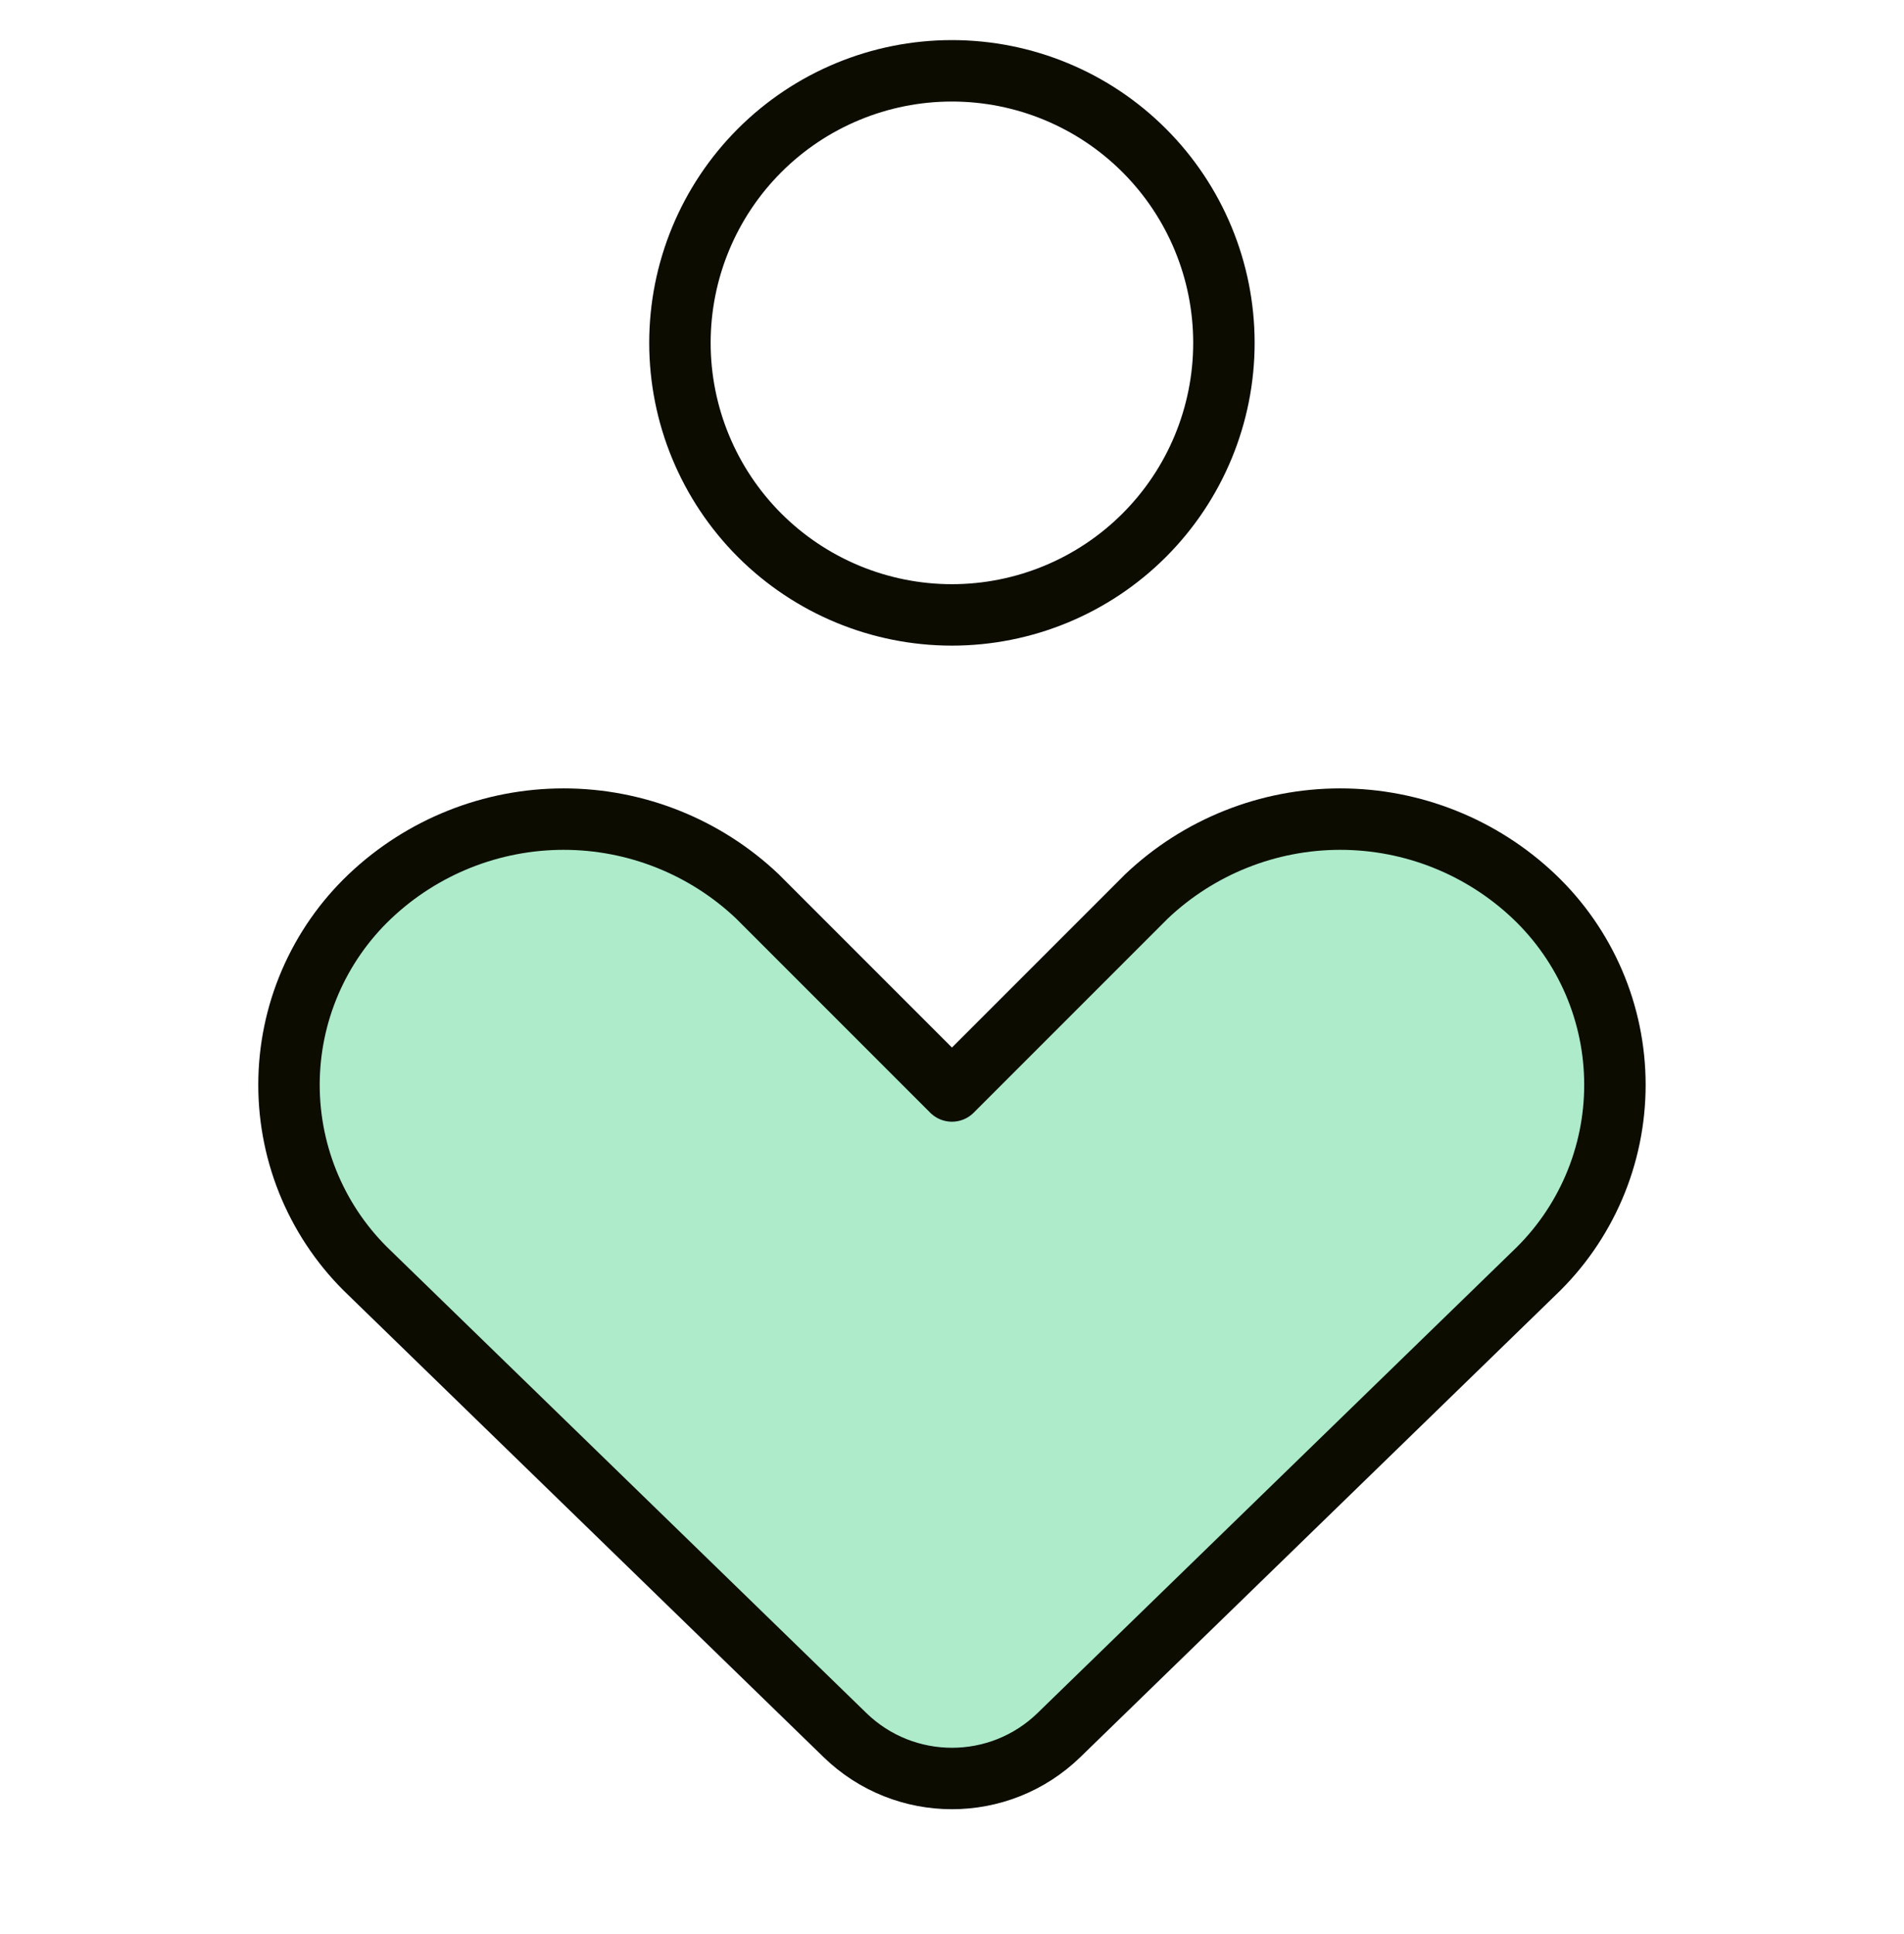 <svg width="64" height="65" viewBox="0 0 64 65" fill="none" xmlns="http://www.w3.org/2000/svg">
<path d="M31.997 20.666C34.422 20.666 36.748 19.702 38.462 17.988C40.177 16.273 41.14 13.948 41.14 11.523C41.14 9.098 40.177 6.772 38.462 5.058C36.748 3.343 34.422 2.38 31.997 2.38C29.573 2.38 27.247 3.343 25.532 5.058C23.818 6.772 22.855 9.098 22.855 11.523C22.855 13.948 23.818 16.273 25.532 17.988C27.247 19.702 29.573 20.666 31.997 20.666Z" stroke="#0C0C01" stroke-width="2.065" stroke-linecap="round" stroke-linejoin="round"/>
<path d="M51.564 42.791C52.423 41.976 53.107 40.994 53.575 39.905C54.042 38.817 54.283 37.645 54.283 36.46C54.283 35.275 54.042 34.103 53.575 33.015C53.107 31.926 52.423 30.944 51.564 30.128C49.806 28.46 47.474 27.529 45.05 27.529C42.626 27.529 40.294 28.46 38.536 30.128L31.998 36.666L25.461 30.128C23.703 28.46 21.371 27.529 18.947 27.529C16.523 27.529 14.191 28.46 12.433 30.128C11.574 30.944 10.89 31.926 10.422 33.015C9.955 34.103 9.714 35.275 9.714 36.46C9.714 37.645 9.955 38.817 10.422 39.905C10.89 40.994 11.574 41.976 12.433 42.791L28.401 58.312C30.404 60.259 33.593 60.259 35.596 58.312L51.564 42.791Z" fill="#ADEBCA" stroke="#0C0C01" stroke-width="2.065" stroke-linecap="round" stroke-linejoin="round"/>
</svg>
